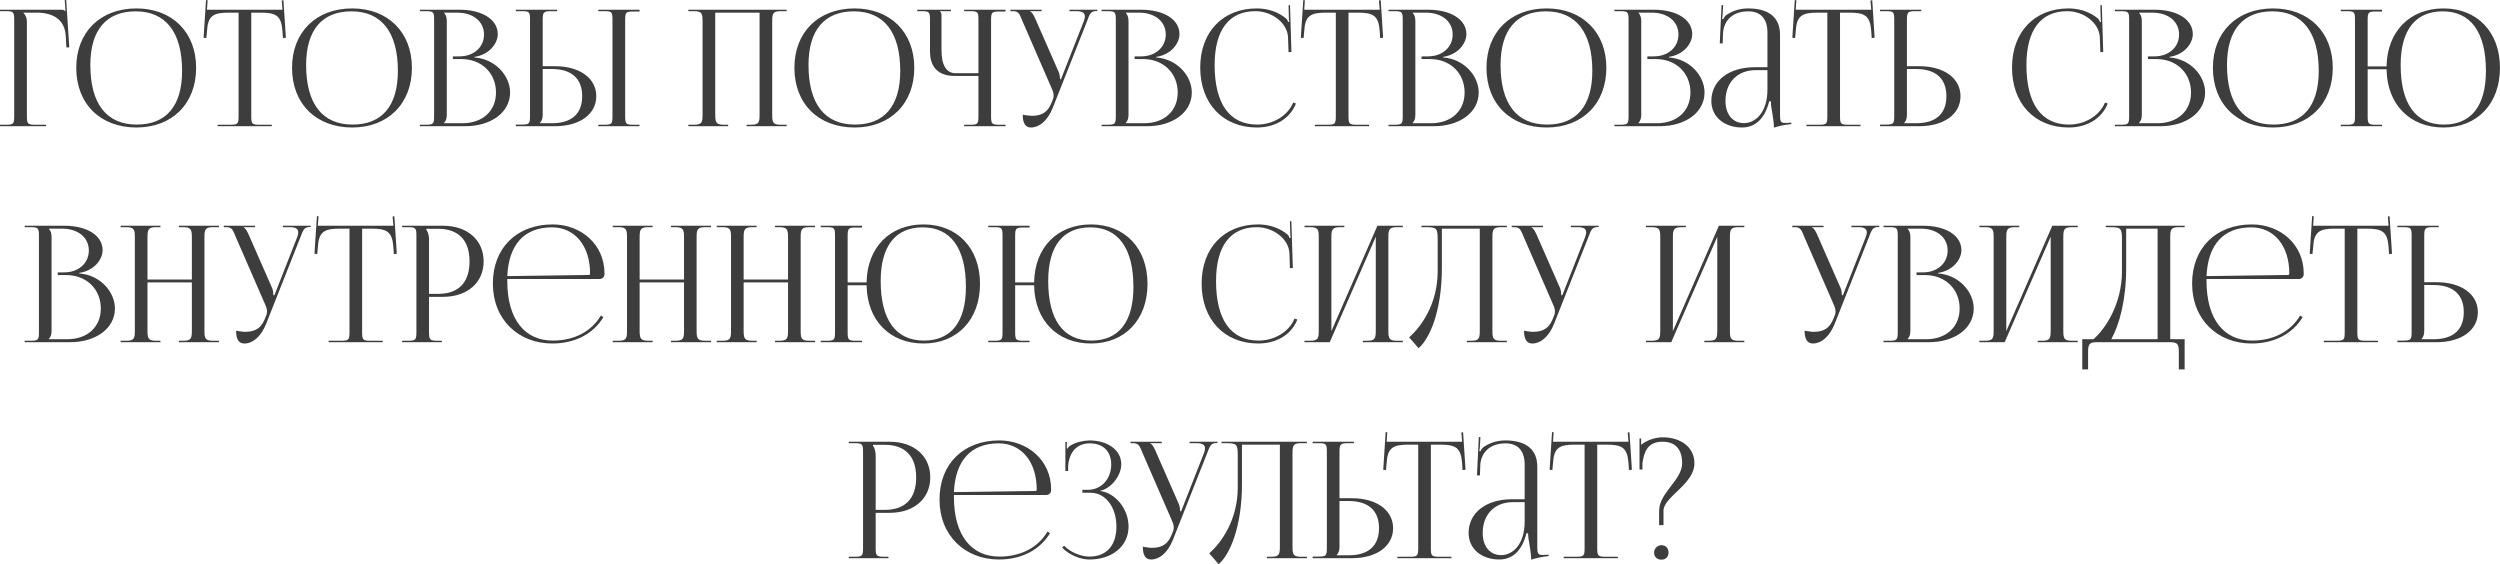 <?xml version="1.0" encoding="UTF-8"?> <svg xmlns="http://www.w3.org/2000/svg" xmlns:xlink="http://www.w3.org/1999/xlink" width="462.957" height="104.485" viewBox="0 0 462.957 104.485" fill="none"><desc> Created with Pixso. </desc><defs></defs><path id="Готовы почувствовать свою внутреннюю силу и увидеть результат?" d="M8.54 23.37L-0.01 23.37L-0.01 23.1L1.04 23.1C2.49 23.1 2.63 22.95 2.63 21.51L2.63 3.66C2.63 2.21 2.49 2.07 1.04 2.07L-0.01 2.07L-0.01 1.8L11.27 1.8C11.75 1.8 11.87 1.86 12.08 2.07L12.12 2.07L11.99 0.02L12.26 0L12.83 8.78L12.29 8.78L12.18 6.69C11.99 3.44 9.63 2.34 6.74 2.34L4.32 2.34L4.32 2.37C4.68 2.73 4.98 3.27 4.98 3.93L4.98 21.51C4.98 22.95 5.15 23.1 6.59 23.1L8.54 23.1L8.54 23.37ZM50.33 23.37L40.31 23.37L40.31 23.1L42.59 23.1C44.04 23.1 44.18 22.95 44.18 21.51L44.18 2.34L42.38 2.34C39.5 2.34 38.48 2.91 38.33 5.79L38.21 7.05L37.7 6.99L38.15 0.02L38.45 0.05L38.33 1.8L52.31 1.8L52.17 0.09L52.49 0.05L52.94 6.99L52.4 7.05L52.31 5.79C52.11 2.91 51.14 2.34 48.26 2.34L46.53 2.34L46.53 21.51C46.53 22.95 46.67 23.1 48.11 23.1L50.33 23.1L50.33 23.37ZM253.52 23.37L243.5 23.37L243.5 23.1L245.78 23.1C247.23 23.1 247.37 22.95 247.37 21.51L247.37 2.34L245.57 2.34C242.69 2.34 241.67 2.91 241.52 5.79L241.4 7.05L240.89 6.99L241.34 0.02L241.64 0.05L241.52 1.8L255.5 1.8L255.36 0.09L255.69 0.05L256.13 6.99L255.59 7.05L255.5 5.79C255.3 2.91 254.33 2.34 251.45 2.34L249.72 2.34L249.72 21.51C249.72 22.95 249.86 23.1 251.31 23.1L253.52 23.1L253.52 23.37ZM344.54 23.37L334.52 23.37L334.52 23.1L336.8 23.1C338.25 23.1 338.39 22.95 338.39 21.51L338.39 2.34L336.59 2.34C333.71 2.34 332.69 2.91 332.54 5.79L332.42 7.05L331.91 6.99L332.36 0.02L332.66 0.05L332.54 1.8L346.52 1.8L346.38 0.09L346.71 0.05L347.15 6.99L346.61 7.05L346.52 5.79C346.32 2.91 345.35 2.34 342.47 2.34L340.74 2.34L340.74 21.51C340.74 22.95 340.88 23.1 342.33 23.1L344.54 23.1L344.54 23.37ZM232.76 23.61C226.46 23.61 222.26 19.17 222.26 12.5C222.26 5.93 226.44 1.56 232.73 1.56C234.74 1.56 236.7 2.18 238.22 3.47C238.37 3.63 238.49 3.87 238.55 4.07L238.76 4.02C238.7 3.77 238.67 3.47 238.67 3.14L238.62 0.98L238.89 0.95L239.15 9.63L238.62 9.66L238.52 6.87C238.37 4.17 235.47 2.07 232.49 2.07C227.57 2.07 224.93 5.58 224.93 12.03C224.93 19.23 227.7 23.07 232.82 23.07C235.67 23.07 238.43 21.51 239.48 18.99L239.99 19.17C238.79 22.17 235.91 23.61 232.76 23.61ZM324.95 12.45L327.3 12.45L327.3 6.03C327.3 3.47 326.04 2.1 323.75 2.1C320.78 2.1 319.2 3.87 319.07 6.18L319.01 8.04L318.47 8.04L318.8 0.95L319.1 0.95L319.01 2.54C318.98 2.97 318.95 3.3 318.9 3.5L319.1 3.57C319.14 3.47 319.37 3.03 319.58 2.87C320.51 2.18 321.92 1.56 323.72 1.56C327.6 1.56 329.63 3.27 329.63 6.42L329.63 21.24C329.63 22.44 329.72 22.77 330.62 22.77C330.8 22.77 331.22 22.74 331.22 22.74L331.73 22.71L331.73 22.98C330.29 23.12 329.33 23.37 328.49 23.64L328.49 23.4C328.49 22.68 328.31 21.66 328.16 20.69C328.01 19.95 327.93 19.23 327.93 18.75L327.63 18.75C326.72 22.35 324.74 23.61 322.59 23.61C319.34 23.61 316.91 21.66 316.91 18.69C316.91 14.97 320.13 12.45 324.95 12.45ZM383.09 23.61C376.79 23.61 372.59 19.17 372.59 12.5C372.59 5.93 376.77 1.56 383.06 1.56C385.07 1.56 387.03 2.18 388.55 3.47C388.7 3.63 388.82 3.87 388.88 4.07L389.09 4.02C389.03 3.77 389 3.47 389 3.14L388.95 0.98L389.22 0.95L389.48 9.63L388.95 9.66L388.85 6.87C388.7 4.17 385.8 2.07 382.82 2.07C377.9 2.07 375.26 5.58 375.26 12.03C375.26 19.23 378.03 23.07 383.15 23.07C386 23.07 388.76 21.51 389.81 18.99L390.32 19.17C389.12 22.17 386.24 23.61 383.09 23.61ZM36.32 12.56C36.32 19.2 31.88 23.61 25.26 23.61C18.56 23.61 14.12 19.2 14.12 12.56C14.12 5.96 18.56 1.56 25.26 1.56C31.88 1.56 36.32 5.96 36.32 12.56ZM76.28 12.56C76.28 19.2 71.84 23.61 65.22 23.61C58.52 23.61 54.08 19.2 54.08 12.56C54.08 5.96 58.52 1.56 65.22 1.56C71.84 1.56 76.28 5.96 76.28 12.56ZM169.31 12.56C169.31 19.2 164.87 23.61 158.25 23.61C151.55 23.61 147.11 19.2 147.11 12.56C147.11 5.96 151.55 1.56 158.25 1.56C164.87 1.56 169.31 5.96 169.31 12.56ZM297.47 12.56C297.47 19.2 293.03 23.61 286.41 23.61C279.71 23.61 275.27 19.2 275.27 12.56C275.27 5.96 279.71 1.56 286.41 1.56C293.03 1.56 297.47 5.96 297.47 12.56ZM431.99 12.56C431.99 19.2 427.55 23.61 420.93 23.61C414.23 23.61 409.79 19.2 409.79 12.56C409.79 5.96 414.23 1.56 420.93 1.56C427.55 1.56 431.99 5.96 431.99 12.56ZM441.11 23.37L433.47 23.37L433.47 23.1L434.51 23.1C435.96 23.1 436.1 22.98 436.1 21.54L436.1 3.63C436.1 2.18 435.96 2.07 434.51 2.07L433.47 2.07L433.47 1.8L441.11 1.8L441.11 2.13L440.06 2.13C438.62 2.13 438.45 2.24 438.45 3.69L438.45 12.3L441.95 12.3C442.04 5.85 446.25 1.56 452.49 1.56C458.76 1.56 462.95 5.96 462.95 12.56C462.95 19.2 458.76 23.61 452.49 23.61C446.25 23.61 442.04 19.32 441.95 12.83L438.45 12.83L438.45 21.54C438.45 22.98 438.62 23.1 440.06 23.1L441.11 23.1L441.11 23.37ZM86.19 23.37L77.75 23.37L77.75 23.1L78.8 23.1C80.25 23.1 80.39 22.95 80.39 21.51L80.39 3.66C80.39 2.21 80.25 2.07 78.8 2.07L77.75 2.07L77.75 1.8L85.07 1.8C89.33 1.8 92.18 3.63 92.18 6.32C92.18 8.04 90.62 10.14 87.86 10.53L87.86 10.64C91.77 10.92 94.46 14.06 94.46 17.13C94.46 20.88 90.84 23.37 86.19 23.37ZM102.77 23.37L95.51 23.37L95.51 23.07L96.56 23.07C98.01 23.07 98.15 22.92 98.15 21.48L98.15 3.63C98.15 2.18 98.01 2.07 96.56 2.07L95.51 2.07L95.51 1.8L103.16 1.8L103.16 2.07L102.11 2.07C100.67 2.07 100.5 2.24 100.5 3.69L100.5 12.26L102.77 12.26C107.37 12.26 110.42 14.49 110.42 17.81C110.42 21.15 107.37 23.37 102.77 23.37ZM118.43 23.37L110.79 23.37L110.79 23.1L111.83 23.1C113.28 23.1 113.42 22.98 113.42 21.54L113.42 3.63C113.42 2.18 113.28 2.07 111.83 2.07L110.79 2.07L110.79 1.8L118.43 1.8L118.43 2.13L117.39 2.13C115.94 2.13 115.77 2.24 115.77 3.69L115.77 21.54C115.77 22.98 115.94 23.1 117.39 23.1L118.43 23.1L118.43 23.37ZM134.84 23.37L127.47 23.37L127.47 23.1L128.51 23.1C129.96 23.1 130.1 22.68 130.1 21.24L130.1 3.93C130.1 2.49 129.96 2.07 128.51 2.07L127.47 2.07L127.47 1.8L145.67 1.8L145.67 2.07L144.6 2.07C143.15 2.07 143 2.49 143 3.93L143 21.24C143 22.68 143.15 23.1 144.6 23.1L145.67 23.1L145.67 23.37L138.26 23.37L138.26 23.1L139.07 23.1C140.51 23.1 140.66 22.68 140.66 21.24L140.66 2.34L132.45 2.34L132.45 21.24C132.45 22.68 132.62 23.1 134.06 23.1L134.84 23.1L134.84 23.37ZM186.2 23.37L178.55 23.37L178.55 23.1L179.6 23.1C181.04 23.1 181.19 22.98 181.19 21.54L181.19 14.06L176.76 14.06C173.81 14.06 172.22 12.48 172.22 9.54L172.22 3.66C172.22 2.21 172.08 2.07 170.63 2.07L169.86 2.07L169.86 1.8L176.1 1.8L176.1 2.07L174.08 2.07L174.08 2.13C174.29 2.34 174.35 2.43 174.35 2.91L174.35 9.3C174.35 12.09 175.25 13.56 176.99 13.56L181.19 13.56L181.19 3.63C181.19 2.18 181.04 2.07 179.6 2.07L178.55 2.07L178.55 1.8L186.2 1.8L186.2 2.13L185.16 2.13C183.71 2.13 183.53 2.24 183.53 3.69L183.53 21.54C183.53 22.98 183.71 23.1 185.16 23.1L186.2 23.1L186.2 23.37ZM190.91 23.61C189.89 23.61 189.39 22.82 189.39 21.24C189.8 21.32 190.65 21.45 191.06 21.45C193.28 21.45 194.13 20.46 194.73 19.02L194.96 18.44C195.06 18.24 195.11 17.97 195.11 17.7C195.11 17.4 195.06 17.1 194.93 16.77L189.35 3.93C188.79 2.54 188.63 2.07 187.56 2.07L187.1 2.07L187.1 1.8L192.89 1.8L192.89 2.07L190.76 2.07L190.76 2.13C191.18 2.28 191.51 3 191.75 3.54L196.07 13.38C196.26 13.79 196.29 14.45 196.29 14.64L196.29 14.69L196.49 14.64L200.7 3.93C200.81 3.63 200.9 3.3 200.9 3.03C200.9 2.49 200.54 2.07 199.44 2.07L198.05 2.07L198.05 1.8L203.21 1.8L203.21 2.04L203.03 2.04C201.96 2.04 201.8 2.61 201.3 3.93L194.96 19.95C193.97 22.41 192.44 23.61 190.91 23.61ZM212.43 23.37L204 23.37L204 23.1L205.04 23.1C206.49 23.1 206.63 22.95 206.63 21.51L206.63 3.66C206.63 2.21 206.49 2.07 205.04 2.07L204 2.07L204 1.8L211.31 1.8C215.57 1.8 218.42 3.63 218.42 6.32C218.42 8.04 216.86 10.14 214.1 10.53L214.1 10.64C218.01 10.92 220.7 14.06 220.7 17.13C220.7 20.88 217.08 23.37 212.43 23.37ZM265.56 23.37L257.13 23.37L257.13 23.1L258.17 23.1C259.62 23.1 259.76 22.95 259.76 21.51L259.76 3.66C259.76 2.21 259.62 2.07 258.17 2.07L257.13 2.07L257.13 1.8L264.44 1.8C268.7 1.8 271.55 3.63 271.55 6.32C271.55 8.04 269.99 10.14 267.23 10.53L267.23 10.64C271.14 10.92 273.83 14.06 273.83 17.13C273.83 20.88 270.21 23.37 265.56 23.37ZM307.38 23.37L298.95 23.37L298.95 23.1L299.99 23.1C301.44 23.1 301.58 22.95 301.58 21.51L301.58 3.66C301.58 2.21 301.44 2.07 299.99 2.07L298.95 2.07L298.95 1.8L306.26 1.8C310.52 1.8 313.37 3.63 313.37 6.32C313.37 8.04 311.81 10.14 309.05 10.53L309.05 10.64C312.96 10.92 315.65 14.06 315.65 17.13C315.65 20.88 312.03 23.37 307.38 23.37ZM355.4 23.37L348.15 23.37L348.15 23.07L349.19 23.07C350.64 23.07 350.78 22.92 350.78 21.48L350.78 3.63C350.78 2.18 350.64 2.07 349.19 2.07L348.15 2.07L348.15 1.8L355.79 1.8L355.79 2.07L354.74 2.07C353.3 2.07 353.13 2.24 353.13 3.69L353.13 12.26L355.4 12.26C360 12.26 363.05 14.49 363.05 17.81C363.05 21.15 360 23.37 355.4 23.37ZM400.08 23.37L391.65 23.37L391.65 23.1L392.69 23.1C394.14 23.1 394.28 22.95 394.28 21.51L394.28 3.66C394.28 2.21 394.14 2.07 392.69 2.07L391.65 2.07L391.65 1.8L398.96 1.8C403.22 1.8 406.07 3.63 406.07 6.32C406.07 8.04 404.51 10.14 401.75 10.53L401.75 10.64C405.66 10.92 408.35 14.06 408.35 17.13C408.35 20.88 404.73 23.37 400.08 23.37ZM16.73 12.03C16.73 19.23 19.73 23.07 25.34 23.07C30.77 23.07 33.72 19.62 33.72 13.13C33.72 5.96 30.68 2.1 25.13 2.1C19.67 2.1 16.73 5.58 16.73 12.03ZM56.69 12.03C56.69 19.23 59.69 23.07 65.3 23.07C70.73 23.07 73.68 19.62 73.68 13.13C73.68 5.96 70.64 2.1 65.09 2.1C59.63 2.1 56.69 5.58 56.69 12.03ZM149.72 12.03C149.72 19.23 152.72 23.07 158.33 23.07C163.76 23.07 166.71 19.62 166.71 13.13C166.71 5.96 163.67 2.1 158.12 2.1C152.67 2.1 149.72 5.58 149.72 12.03ZM277.88 12.03C277.88 19.23 280.88 23.07 286.49 23.07C291.92 23.07 294.87 19.62 294.87 13.13C294.87 5.96 291.83 2.1 286.28 2.1C280.82 2.1 277.88 5.58 277.88 12.03ZM412.4 12.03C412.4 19.23 415.4 23.07 421.01 23.07C426.44 23.07 429.39 19.62 429.39 13.13C429.39 5.96 426.35 2.1 420.8 2.1C415.35 2.1 412.4 5.58 412.4 12.03ZM444.56 12.03C444.56 19.23 447.35 23.07 452.57 23.07C457.61 23.07 460.35 19.62 460.35 13.13C460.35 5.96 457.53 2.1 452.36 2.1C447.29 2.1 444.56 5.58 444.56 12.03ZM82.22 22.77L82.22 22.82L85.64 22.82C89.36 22.82 91.85 20.55 91.85 17.13C91.85 13.53 89.18 10.94 85.46 10.94L83.87 10.94L83.87 10.44L85.07 10.44C87.72 10.44 89.63 8.75 89.63 6.39C89.63 3.96 87.62 2.34 84.65 2.34L82.22 2.34L82.22 2.37C82.58 2.73 82.74 3.24 82.74 3.93L82.74 21.24C82.74 21.92 82.58 22.41 82.22 22.77ZM208.46 22.77L208.46 22.82L211.88 22.82C215.6 22.82 218.09 20.55 218.09 17.13C218.09 13.53 215.42 10.94 211.7 10.94L210.11 10.94L210.11 10.44L211.31 10.44C213.96 10.44 215.88 8.75 215.88 6.39C215.88 3.96 213.86 2.34 210.89 2.34L208.46 2.34L208.46 2.37C208.82 2.73 208.98 3.24 208.98 3.93L208.98 21.24C208.98 21.92 208.82 22.41 208.46 22.77ZM261.59 22.77L261.59 22.82L265.01 22.82C268.73 22.82 271.22 20.55 271.22 17.13C271.22 13.53 268.55 10.94 264.83 10.94L263.24 10.94L263.24 10.44L264.44 10.44C267.09 10.44 269.01 8.75 269.01 6.39C269.01 3.96 266.99 2.34 264.02 2.34L261.59 2.34L261.59 2.37C261.95 2.73 262.1 3.24 262.1 3.93L262.1 21.24C262.1 21.92 261.95 22.41 261.59 22.77ZM303.41 22.77L303.41 22.82L306.83 22.82C310.55 22.82 313.04 20.55 313.04 17.13C313.04 13.53 310.37 10.94 306.65 10.94L305.06 10.94L305.06 10.44L306.26 10.44C308.91 10.44 310.82 8.75 310.82 6.39C310.82 3.96 308.81 2.34 305.84 2.34L303.41 2.34L303.41 2.37C303.77 2.73 303.93 3.24 303.93 3.93L303.93 21.24C303.93 21.92 303.77 22.41 303.41 22.77ZM396.11 22.77L396.11 22.82L399.53 22.82C403.25 22.82 405.74 20.55 405.74 17.13C405.74 13.53 403.07 10.94 399.35 10.94L397.76 10.94L397.76 10.44L398.96 10.44C401.61 10.44 403.53 8.75 403.53 6.39C403.53 3.96 401.51 2.34 398.54 2.34L396.11 2.34L396.11 2.37C396.47 2.73 396.63 3.24 396.63 3.93L396.63 21.24C396.63 21.92 396.47 22.41 396.11 22.77ZM102.2 12.78L100.5 12.78L100.5 21.24C100.5 21.92 100.34 22.41 99.98 22.77L99.98 22.82L102.2 22.82C105.84 22.82 107.81 21.09 107.81 17.81C107.81 14.55 105.84 12.78 102.2 12.78ZM354.83 12.78L353.13 12.78L353.13 21.24C353.13 21.92 352.97 22.41 352.61 22.77L352.61 22.82L354.83 22.82C358.47 22.82 360.44 21.09 360.44 17.81C360.44 14.55 358.47 12.78 354.83 12.78ZM327.3 16.58L327.3 12.99L325.11 12.99C321.74 12.99 319.53 15.27 319.53 18.69C319.53 21.18 320.87 22.8 322.95 22.8C325.04 22.8 327.3 20.88 327.3 16.58ZM70.87 63.37L60.85 63.37L60.85 63.1L63.13 63.1C64.57 63.1 64.72 62.95 64.72 61.51L64.72 42.34L62.91 42.34C60.04 42.34 59.02 42.91 58.86 45.79L58.75 47.05L58.23 46.99L58.69 40.02L58.99 40.05L58.86 41.8L72.85 41.8L72.7 40.09L73.03 40.05L73.48 46.99L72.93 47.05L72.85 45.79C72.64 42.91 71.67 42.34 68.8 42.34L67.06 42.34L67.06 61.51C67.06 62.95 67.21 63.1 68.65 63.1L70.87 63.1L70.87 63.37ZM440.35 63.37L430.33 63.37L430.33 63.1L432.61 63.1C434.05 63.1 434.2 62.95 434.2 61.51L434.2 42.34L432.4 42.34C429.52 42.34 428.5 42.91 428.35 45.79L428.23 47.05L427.72 46.99L428.17 40.02L428.47 40.05L428.35 41.8L442.33 41.8L442.18 40.09L442.51 40.05L442.96 46.99L442.41 47.05L442.33 45.79C442.12 42.91 441.16 42.34 438.28 42.34L436.54 42.34L436.54 61.51C436.54 62.95 436.69 63.1 438.13 63.1L440.35 63.1L440.35 63.37ZM233.02 63.61C226.72 63.61 222.52 59.17 222.52 52.5C222.52 45.93 226.69 41.56 232.99 41.56C235 41.56 236.95 42.18 238.48 43.47C238.63 43.63 238.75 43.87 238.8 44.07L239.02 44.02C238.96 43.77 238.93 43.47 238.93 43.14L238.87 40.98L239.14 40.95L239.41 49.63L238.87 49.66L238.78 46.87C238.63 44.17 235.72 42.07 232.75 42.07C227.83 42.07 225.19 45.58 225.19 52.03C225.19 59.23 227.95 63.07 233.08 63.07C235.93 63.07 238.69 61.51 239.73 58.99L240.25 59.17C239.05 62.17 236.17 63.61 233.02 63.61ZM111.01 51.67L93.94 51.67L93.94 52.03C93.94 59.23 97.24 63.07 102.36 63.07C106.39 63.07 109.54 61.36 111.28 58.42L111.73 58.75C109.86 61.81 106.51 63.61 102.28 63.61C95.98 63.61 91.27 59.17 91.27 52.5C91.27 45.93 95.68 41.56 102.34 41.56C107.56 41.56 111.94 45.22 111.94 50.64L111.94 50.8C111.94 51.3 111.52 51.67 111.01 51.67ZM159.64 63.37L151.99 63.37L151.99 63.1L153.04 63.1C154.48 63.1 154.63 62.98 154.63 61.54L154.63 43.63C154.63 42.18 154.48 42.07 153.04 42.07L151.99 42.07L151.99 41.8L159.64 41.8L159.64 42.13L158.59 42.13C157.15 42.13 156.97 42.24 156.97 43.69L156.97 52.3L160.48 52.3C160.57 45.85 164.77 41.56 171.01 41.56C177.28 41.56 181.48 45.96 181.48 52.56C181.48 59.2 177.28 63.61 171.01 63.61C164.77 63.61 160.57 59.32 160.48 52.83L156.97 52.83L156.97 61.54C156.97 62.98 157.15 63.1 158.59 63.1L159.64 63.1L159.64 63.37ZM190.66 63.37L183.01 63.37L183.01 63.1L184.06 63.1C185.5 63.1 185.65 62.98 185.65 61.54L185.65 43.63C185.65 42.18 185.5 42.07 184.06 42.07L183.01 42.07L183.01 41.8L190.66 41.8L190.66 42.13L189.61 42.13C188.17 42.13 187.99 42.24 187.99 43.69L187.99 52.3L191.5 52.3C191.59 45.85 195.79 41.56 202.03 41.56C208.3 41.56 212.5 45.96 212.5 52.56C212.5 59.2 208.3 63.61 202.03 63.61C195.79 63.61 191.59 59.32 191.5 52.83L187.99 52.83L187.99 61.54C187.99 62.98 188.17 63.1 189.61 63.1L190.66 63.1L190.66 63.37ZM425.68 51.67L408.61 51.67L408.61 52.03C408.61 59.23 411.91 63.07 417.03 63.07C421.06 63.07 424.21 61.36 425.95 58.42L426.4 58.75C424.53 61.81 421.18 63.61 416.95 63.61C410.65 63.61 405.94 59.17 405.94 52.5C405.94 45.93 410.35 41.56 417.01 41.56C422.23 41.56 426.61 45.22 426.61 50.64L426.61 50.8C426.61 51.3 426.19 51.67 425.68 51.67ZM13 63.37L4.57 63.37L4.57 63.1L5.62 63.1C7.06 63.1 7.21 62.95 7.21 61.51L7.21 43.66C7.21 42.21 7.06 42.07 5.62 42.07L4.57 42.07L4.57 41.8L11.89 41.8C16.15 41.8 19 43.63 19 46.32C19 48.04 17.44 50.14 14.68 50.53L14.68 50.64C18.58 50.92 21.28 54.06 21.28 57.13C21.28 60.88 17.65 63.37 13 63.37ZM29.71 63.37L22.33 63.37L22.33 63.1L23.38 63.1C24.82 63.1 24.97 62.68 24.97 61.24L24.97 43.93C24.97 42.49 24.82 42.07 23.38 42.07L22.33 42.07L22.33 41.8L29.71 41.8L29.71 42.07L28.93 42.07C27.49 42.07 27.31 42.49 27.31 43.93L27.31 51.76L35.53 51.76L35.53 43.93C35.53 42.49 35.34 42.07 33.91 42.07L33.13 42.07L33.13 41.8L40.54 41.8L40.54 42.07L39.46 42.07C38.02 42.07 37.86 42.49 37.86 43.93L37.86 61.24C37.86 62.68 38.02 63.1 39.46 63.1L40.54 63.1L40.54 63.37L33.13 63.37L33.13 63.1L33.94 63.1C35.37 63.1 35.53 62.68 35.53 61.24L35.53 52.3L27.31 52.3L27.31 61.24C27.31 62.68 27.49 63.1 28.93 63.1L29.71 63.1L29.71 63.37ZM45.24 63.61C44.23 63.61 43.72 62.82 43.72 61.24C44.14 61.32 44.98 61.45 45.4 61.45C47.62 61.45 48.46 60.46 49.06 59.02L49.29 58.44C49.39 58.24 49.45 57.97 49.45 57.7C49.45 57.4 49.39 57.1 49.27 56.77L43.68 43.93C43.12 42.54 42.97 42.07 41.89 42.07L41.44 42.07L41.44 41.8L47.23 41.8L47.23 42.07L45.1 42.07L45.1 42.13C45.52 42.28 45.85 43 46.09 43.54L50.41 53.38C50.59 53.79 50.62 54.45 50.62 54.64L50.62 54.69L50.83 54.64L55.03 43.93C55.15 43.63 55.23 43.3 55.23 43.03C55.23 42.49 54.88 42.07 53.77 42.07L52.39 42.07L52.39 41.8L57.55 41.8L57.55 42.04L57.37 42.04C56.29 42.04 56.14 42.61 55.63 43.93L49.29 59.95C48.31 62.41 46.78 63.61 45.24 63.61ZM81.82 63.37L74.47 63.37L74.47 63.1L75.52 63.1C76.96 63.1 77.11 62.95 77.11 61.51L77.11 43.66C77.11 42.21 76.96 42.07 75.52 42.07L74.47 42.07L74.47 41.8L82.03 41.8C86.53 41.8 89.56 44.43 89.56 48.4C89.56 52.36 86.53 54.97 82.03 54.97L79.45 54.97L79.45 61.51C79.45 62.95 79.63 63.1 81.07 63.1L81.82 63.1L81.82 63.37ZM120.85 63.37L113.47 63.37L113.47 63.1L114.52 63.1C115.96 63.1 116.11 62.68 116.11 61.24L116.11 43.93C116.11 42.49 115.96 42.07 114.52 42.07L113.47 42.07L113.47 41.8L120.85 41.8L120.85 42.07L120.07 42.07C118.63 42.07 118.45 42.49 118.45 43.93L118.45 51.76L126.67 51.76L126.67 43.93C126.67 42.49 126.49 42.07 125.05 42.07L124.27 42.07L124.27 41.8L131.68 41.8L131.68 42.07L130.6 42.07C129.16 42.07 129 42.49 129 43.93L129 61.24C129 62.68 129.16 63.1 130.6 63.1L131.68 63.1L131.68 63.37L124.27 63.37L124.27 63.1L125.08 63.1C126.51 63.1 126.67 62.68 126.67 61.24L126.67 52.3L118.45 52.3L118.45 61.24C118.45 62.68 118.63 63.1 120.07 63.1L120.85 63.1L120.85 63.37ZM140.11 63.37L132.73 63.37L132.73 63.1L133.78 63.1C135.22 63.1 135.37 62.68 135.37 61.24L135.37 43.93C135.37 42.49 135.22 42.07 133.78 42.07L132.73 42.07L132.73 41.8L140.11 41.8L140.11 42.07L139.33 42.07C137.89 42.07 137.71 42.49 137.71 43.93L137.71 51.76L145.93 51.76L145.93 43.93C145.93 42.49 145.75 42.07 144.31 42.07L143.53 42.07L143.53 41.8L150.94 41.8L150.94 42.07L149.86 42.07C148.42 42.07 148.27 42.49 148.27 43.93L148.27 61.24C148.27 62.68 148.42 63.1 149.86 63.1L150.94 63.1L150.94 63.37L143.53 63.37L143.53 63.1L144.34 63.1C145.77 63.1 145.93 62.68 145.93 61.24L145.93 52.3L137.71 52.3L137.71 61.24C137.71 62.68 137.89 63.1 139.33 63.1L140.11 63.1L140.11 63.37ZM246.25 63.37L241.57 63.37L241.57 63.1L242.62 63.1C244.06 63.1 244.21 62.68 244.21 61.24L244.21 43.93C244.21 42.49 244.06 42.07 242.62 42.07L241.57 42.07L241.57 41.8L248.95 41.8L248.95 42.07L248.17 42.07C246.73 42.07 246.55 42.49 246.55 43.93L246.55 61.32L255.07 41.8L259.78 41.8L259.78 42.07L258.7 42.07C257.26 42.07 257.1 42.49 257.1 43.93L257.1 61.24C257.1 62.68 257.26 63.1 258.7 63.1L259.78 63.1L259.78 63.37L252.37 63.37L252.37 63.1L253.18 63.1C254.61 63.1 254.77 62.68 254.77 61.24L254.77 43.84L246.25 63.37ZM263.23 42.07L263.23 41.8L279.04 41.8L279.04 42.07L277.96 42.07C276.52 42.07 276.37 42.49 276.37 43.93L276.37 61.24C276.37 62.68 276.52 63.1 277.96 63.1L279.04 63.1L279.04 63.37L271.63 63.37L271.63 63.1L272.44 63.1C273.87 63.1 274.03 62.68 274.03 61.24L274.03 42.34L267.01 42.34L267.01 49.66C267.01 57.67 264.7 62.8 262.69 64.48L260.95 62.47C263.14 60.55 266.2 56.35 266.23 50.37L266.23 44.29C266.23 42.18 265.99 42.07 263.89 42.07L263.23 42.07ZM283.75 63.61C282.73 63.61 282.22 62.82 282.22 61.24C282.64 61.32 283.48 61.45 283.9 61.45C286.12 61.45 286.96 60.46 287.56 59.02L287.79 58.44C287.89 58.24 287.95 57.97 287.95 57.7C287.95 57.4 287.89 57.1 287.77 56.77L282.19 43.93C281.62 42.54 281.47 42.07 280.39 42.07L279.94 42.07L279.94 41.8L285.73 41.8L285.73 42.07L283.6 42.07L283.6 42.13C284.02 42.28 284.35 43 284.59 43.54L288.91 53.38C289.09 53.79 289.12 54.45 289.12 54.64L289.12 54.69L289.33 54.64L293.53 43.93C293.65 43.63 293.74 43.3 293.74 43.03C293.74 42.49 293.38 42.07 292.27 42.07L290.89 42.07L290.89 41.8L296.05 41.8L296.05 42.04L295.87 42.04C294.79 42.04 294.64 42.61 294.13 43.93L287.79 59.95C286.81 62.41 285.28 63.61 283.75 63.61ZM309.49 63.37L304.81 63.37L304.81 63.1L305.86 63.1C307.3 63.1 307.45 62.68 307.45 61.24L307.45 43.93C307.45 42.49 307.3 42.07 305.86 42.07L304.81 42.07L304.81 41.8L312.19 41.8L312.19 42.07L311.41 42.07C309.97 42.07 309.79 42.49 309.79 43.93L309.79 61.32L318.31 41.8L323.02 41.8L323.02 42.07L321.94 42.07C320.5 42.07 320.35 42.49 320.35 43.93L320.35 61.24C320.35 62.68 320.5 63.1 321.94 63.1L323.02 63.1L323.02 63.37L315.61 63.37L315.61 63.1L316.42 63.1C317.85 63.1 318.01 62.68 318.01 61.24L318.01 43.84L309.49 63.37ZM335.71 63.61C334.69 63.61 334.18 62.82 334.18 61.24C334.6 61.32 335.44 61.45 335.86 61.45C338.08 61.45 338.92 60.46 339.52 59.02L339.76 58.44C339.85 58.24 339.91 57.97 339.91 57.7C339.91 57.4 339.85 57.1 339.73 56.77L334.15 43.93C333.58 42.54 333.43 42.07 332.35 42.07L331.9 42.07L331.9 41.8L337.69 41.8L337.69 42.07L335.56 42.07L335.56 42.13C335.98 42.28 336.31 43 336.55 43.54L340.87 53.38C341.05 53.79 341.08 54.45 341.08 54.64L341.08 54.69L341.29 54.64L345.49 43.93C345.61 43.63 345.7 43.3 345.7 43.03C345.7 42.49 345.34 42.07 344.23 42.07L342.85 42.07L342.85 41.8L348.01 41.8L348.01 42.04L347.83 42.04C346.75 42.04 346.6 42.61 346.09 43.93L339.76 59.95C338.77 62.41 337.24 63.61 335.71 63.61ZM357.22 63.37L348.79 63.37L348.79 63.1L349.84 63.1C351.28 63.1 351.43 62.95 351.43 61.51L351.43 43.66C351.43 42.21 351.28 42.07 349.84 42.07L348.79 42.07L348.79 41.8L356.11 41.8C360.37 41.8 363.22 43.63 363.22 46.32C363.22 48.04 361.66 50.14 358.9 50.53L358.9 50.64C362.8 50.92 365.5 54.06 365.5 57.13C365.5 60.88 361.87 63.37 357.22 63.37ZM371.23 63.37L366.55 63.37L366.55 63.1L367.6 63.1C369.04 63.1 369.19 62.68 369.19 61.24L369.19 43.93C369.19 42.49 369.04 42.07 367.6 42.07L366.55 42.07L366.55 41.8L373.93 41.8L373.93 42.07L373.15 42.07C371.71 42.07 371.53 42.49 371.53 43.93L371.53 61.32L380.05 41.8L384.76 41.8L384.76 42.07L383.68 42.07C382.24 42.07 382.09 42.49 382.09 43.93L382.09 61.24C382.09 62.68 382.24 63.1 383.68 63.1L384.76 63.1L384.76 63.37L377.35 63.37L377.35 63.1L378.16 63.1C379.59 63.1 379.75 62.68 379.75 61.24L379.75 43.84L371.23 63.37ZM385.6 68.41L385.6 62.82L387.67 62.82C389.86 60.93 392.91 56.35 392.95 50.37L392.95 44.29C392.95 42.18 392.71 42.07 390.61 42.07L389.95 42.07L389.95 41.8L404.56 41.8L404.56 42.07L403.48 42.07C402.04 42.07 401.89 42.49 401.89 43.93L401.89 62.82L404.56 62.82L404.56 68.41L403.48 68.41L403.48 65.23C403.48 63.78 403.3 63.37 401.86 63.37L388.3 63.37C386.86 63.37 386.68 63.78 386.68 65.23L386.68 68.41L385.6 68.41ZM451.21 63.37L443.95 63.37L443.95 63.07L445 63.07C446.44 63.07 446.59 62.92 446.59 61.48L446.59 43.63C446.59 42.18 446.44 42.07 445 42.07L443.95 42.07L443.95 41.8L451.6 41.8L451.6 42.07L450.55 42.07C449.11 42.07 448.93 42.24 448.93 43.69L448.93 52.26L451.21 52.26C455.8 52.26 458.86 54.49 458.86 57.81C458.86 61.15 455.8 63.37 451.21 63.37ZM102.22 42.1C97.09 42.1 94.21 45.28 93.94 51.13L109.03 50.92C109.18 50.92 109.27 50.83 109.27 50.64C109.27 45.52 106.45 42.1 102.22 42.1ZM163.09 52.03C163.09 59.23 165.88 63.07 171.1 63.07C176.14 63.07 178.87 59.62 178.87 53.13C178.87 45.96 176.05 42.1 170.89 42.1C165.82 42.1 163.09 45.58 163.09 52.03ZM194.11 52.03C194.11 59.23 196.9 63.07 202.12 63.07C207.16 63.07 209.89 59.62 209.89 53.13C209.89 45.96 207.07 42.1 201.91 42.1C196.84 42.1 194.11 45.58 194.11 52.03ZM416.89 42.1C411.76 42.1 408.88 45.28 408.61 51.13L423.7 50.92C423.85 50.92 423.94 50.83 423.94 50.64C423.94 45.52 421.12 42.1 416.89 42.1ZM9.04 62.77L9.04 62.82L12.46 62.82C16.18 62.82 18.67 60.55 18.67 57.13C18.67 53.53 16 50.94 12.27 50.94L10.69 50.94L10.69 50.44L11.89 50.44C14.53 50.44 16.45 48.75 16.45 46.39C16.45 43.96 14.44 42.34 11.47 42.34L9.04 42.34L9.04 42.37C9.4 42.73 9.55 43.24 9.55 43.93L9.55 61.24C9.55 61.92 9.4 62.41 9.04 62.77ZM353.26 62.77L353.26 62.82L356.68 62.82C360.4 62.82 362.89 60.55 362.89 57.13C362.89 53.53 360.22 50.94 356.5 50.94L354.91 50.94L354.91 50.44L356.11 50.44C358.75 50.44 360.67 48.75 360.67 46.39C360.67 43.96 358.66 42.34 355.69 42.34L353.26 42.34L353.26 42.37C353.62 42.73 353.77 43.24 353.77 43.93L353.77 61.24C353.77 61.92 353.62 62.41 353.26 62.77ZM393.73 49.66C393.73 55.62 392.44 60.19 390.97 62.82L399.55 62.82L399.55 42.34L393.73 42.34L393.73 49.66ZM81.13 42.37L78.94 42.37L78.94 42.51C79.3 43 79.45 43.69 79.45 44.37L79.45 54.42L81.13 54.42C84.91 54.42 86.95 52.33 86.95 48.4C86.95 44.5 84.91 42.37 81.13 42.37ZM450.64 52.78L448.93 52.78L448.93 61.24C448.93 61.92 448.78 62.41 448.42 62.77L448.42 62.82L450.64 62.82C454.27 62.82 456.25 61.09 456.25 57.81C456.25 54.55 454.27 52.78 450.64 52.78ZM268.78 103.37L258.76 103.37L258.76 103.1L261.04 103.1C262.48 103.1 262.63 102.95 262.63 101.51L262.63 82.34L260.82 82.34C257.95 82.34 256.93 82.91 256.78 85.79L256.66 87.05L256.15 86.99L256.6 80.02L256.9 80.05L256.78 81.8L270.76 81.8L270.61 80.09L270.94 80.05L271.39 86.99L270.84 87.05L270.76 85.79C270.55 82.91 269.59 82.34 266.71 82.34L264.97 82.34L264.97 101.51C264.97 102.95 265.12 103.1 266.56 103.1L268.78 103.1L268.78 103.37ZM299.59 103.37L289.57 103.37L289.57 103.1L291.85 103.1C293.29 103.1 293.44 102.95 293.44 101.51L293.44 82.34L291.64 82.34C288.76 82.34 287.74 82.91 287.59 85.79L287.47 87.05L286.96 86.99L287.41 80.02L287.71 80.05L287.59 81.8L301.57 81.8L301.42 80.09L301.75 80.05L302.2 86.99L301.65 87.05L301.57 85.79C301.36 82.91 300.4 82.34 297.52 82.34L295.78 82.34L295.78 101.51C295.78 102.95 295.93 103.1 297.37 103.1L299.59 103.1L299.59 103.37ZM280 92.45L282.34 92.45L282.34 86.03C282.34 83.47 281.08 82.1 278.8 82.1C275.83 82.1 274.24 83.87 274.12 86.18L274.06 88.04L273.51 88.04L273.85 80.95L274.15 80.95L274.06 82.54C274.03 82.97 274 83.3 273.94 83.5L274.15 83.57C274.18 83.47 274.42 83.03 274.63 82.87C275.56 82.18 276.97 81.56 278.77 81.56C282.64 81.56 284.68 83.27 284.68 86.42L284.68 101.24C284.68 102.44 284.76 102.77 285.67 102.77C285.85 102.77 286.27 102.74 286.27 102.74L286.78 102.71L286.78 102.98C285.34 103.13 284.38 103.37 283.54 103.64L283.54 103.4C283.54 102.68 283.36 101.66 283.21 100.69C283.06 99.95 282.97 99.23 282.97 98.75L282.67 98.75C281.77 102.35 279.79 103.61 277.63 103.61C274.39 103.61 271.96 101.66 271.96 98.69C271.96 94.97 275.17 92.45 280 92.45ZM304.15 85.73L304.15 86.95L303.61 86.95L303.61 81.2L303.91 81.2L303.91 82.37C304.98 81.5 306.49 81.01 307.84 80.98C311.38 80.98 313.78 82.91 313.78 85.79C313.78 89.68 308.05 92 308.05 94.58L308.05 97.24L307.24 97.24L307.24 94.58C307.24 91.25 311.5 88.91 311.5 85.79C311.5 83.17 310.24 81.8 307.87 81.8C305.05 81.8 304.48 83.72 304.15 85.73ZM193.72 91.67L176.65 91.67L176.65 92.03C176.65 99.23 179.95 103.07 185.07 103.07C189.1 103.07 192.25 101.36 193.99 98.42L194.44 98.75C192.57 101.81 189.22 103.61 184.99 103.61C178.69 103.61 173.98 99.17 173.98 92.5C173.98 85.93 178.39 81.56 185.05 81.56C190.27 81.56 194.65 85.22 194.65 90.64L194.65 90.8C194.65 91.3 194.23 91.67 193.72 91.67ZM201.97 91.25L200.44 91.25L200.44 90.7L201.52 90.7C203.95 90.7 205.78 88.67 205.78 86.03C205.78 83.47 204.16 82.1 201.79 82.1C198.97 82.1 197.95 84.32 197.8 86.24L197.8 87.22L197.29 87.22L197.29 81.86L197.56 81.86L197.56 83.06L197.65 83.09C197.77 82.87 198.07 82.57 198.31 82.46C199.27 81.88 200.68 81.58 201.76 81.56C205.09 81.56 207.64 83.33 207.64 85.96C207.64 88.18 205.66 90.53 203.71 90.89L203.71 90.92C206.68 91.3 208.99 94.37 208.99 97.51C208.99 101.18 205.9 103.61 201.76 103.61C200.16 103.61 198.16 102.88 196.69 101.42L197.05 101.06C198.4 102.41 200.32 103.07 201.76 103.07C204.76 103.07 206.74 101.15 206.74 97.51C206.74 93.89 204.7 91.25 201.97 91.25ZM164.53 103.37L157.18 103.37L157.18 103.1L158.23 103.1C159.67 103.1 159.82 102.95 159.82 101.51L159.82 83.66C159.82 82.21 159.67 82.07 158.23 82.07L157.18 82.07L157.18 81.8L164.74 81.8C169.24 81.8 172.27 84.43 172.27 88.4C172.27 92.36 169.24 94.97 164.74 94.97L162.16 94.97L162.16 101.51C162.16 102.95 162.34 103.1 163.78 103.1L164.53 103.1L164.53 103.37ZM213.16 103.61C212.14 103.61 211.63 102.83 211.63 101.24C212.05 101.32 212.89 101.45 213.31 101.45C215.53 101.45 216.37 100.46 216.97 99.02L217.21 98.44C217.3 98.24 217.36 97.97 217.36 97.7C217.36 97.4 217.3 97.1 217.18 96.77L211.6 83.93C211.03 82.54 210.88 82.07 209.8 82.07L209.35 82.07L209.35 81.8L215.14 81.8L215.14 82.07L213.01 82.07L213.01 82.13C213.43 82.28 213.76 83 214 83.54L218.32 93.38C218.5 93.79 218.53 94.45 218.53 94.64L218.53 94.69L218.74 94.64L222.94 83.93C223.06 83.63 223.15 83.3 223.15 83.03C223.15 82.49 222.79 82.07 221.68 82.07L220.3 82.07L220.3 81.8L225.46 81.8L225.46 82.04L225.28 82.04C224.2 82.04 224.05 82.61 223.54 83.93L217.21 99.95C216.22 102.41 214.69 103.61 213.16 103.61ZM226.21 82.07L226.21 81.8L242.02 81.8L242.02 82.07L240.94 82.07C239.5 82.07 239.35 82.49 239.35 83.93L239.35 101.24C239.35 102.68 239.5 103.1 240.94 103.1L242.02 103.1L242.02 103.37L234.61 103.37L234.61 103.1L235.42 103.1C236.85 103.1 237.01 102.68 237.01 101.24L237.01 82.34L229.99 82.34L229.99 89.66C229.99 97.67 227.68 102.8 225.67 104.48L223.93 102.47C226.12 100.55 229.18 96.35 229.21 90.37L229.21 84.29C229.21 82.18 228.97 82.07 226.87 82.07L226.21 82.07ZM250.33 103.37L243.07 103.37L243.07 103.07L244.12 103.07C245.56 103.07 245.71 102.92 245.71 101.48L245.71 83.63C245.71 82.18 245.56 82.07 244.12 82.07L243.07 82.07L243.07 81.8L250.72 81.8L250.72 82.07L249.67 82.07C248.23 82.07 248.05 82.24 248.05 83.69L248.05 92.26L250.33 92.26C254.92 92.26 257.98 94.49 257.98 97.81C257.98 101.15 254.92 103.37 250.33 103.37ZM184.93 82.1C179.8 82.1 176.92 85.28 176.65 91.13L191.74 90.92C191.89 90.92 191.98 90.83 191.98 90.64C191.98 85.52 189.16 82.1 184.93 82.1ZM163.84 82.37L161.65 82.37L161.65 82.51C162.01 83 162.16 83.69 162.16 84.37L162.16 94.42L163.84 94.42C167.62 94.42 169.66 92.33 169.66 88.4C169.66 84.5 167.62 82.37 163.84 82.37ZM249.76 92.78L248.05 92.78L248.05 101.24C248.05 101.92 247.9 102.41 247.54 102.77L247.54 102.83L249.76 102.83C253.39 102.83 255.37 101.09 255.37 97.81C255.37 94.55 253.39 92.78 249.76 92.78ZM282.34 96.58L282.34 92.99L280.15 92.99C276.79 92.99 274.57 95.27 274.57 98.69C274.57 101.18 275.92 102.8 277.99 102.8C280.09 102.8 282.34 100.88 282.34 96.58ZM306.31 102.32C306.31 101.59 306.91 100.96 307.66 100.96C308.44 100.96 308.98 101.48 308.98 102.32C308.98 103.1 308.5 103.64 307.66 103.64C306.88 103.64 306.31 103.15 306.31 102.32Z" fill="#3D3D3D" fill-opacity="1" fill-rule="evenodd"></path></svg> 